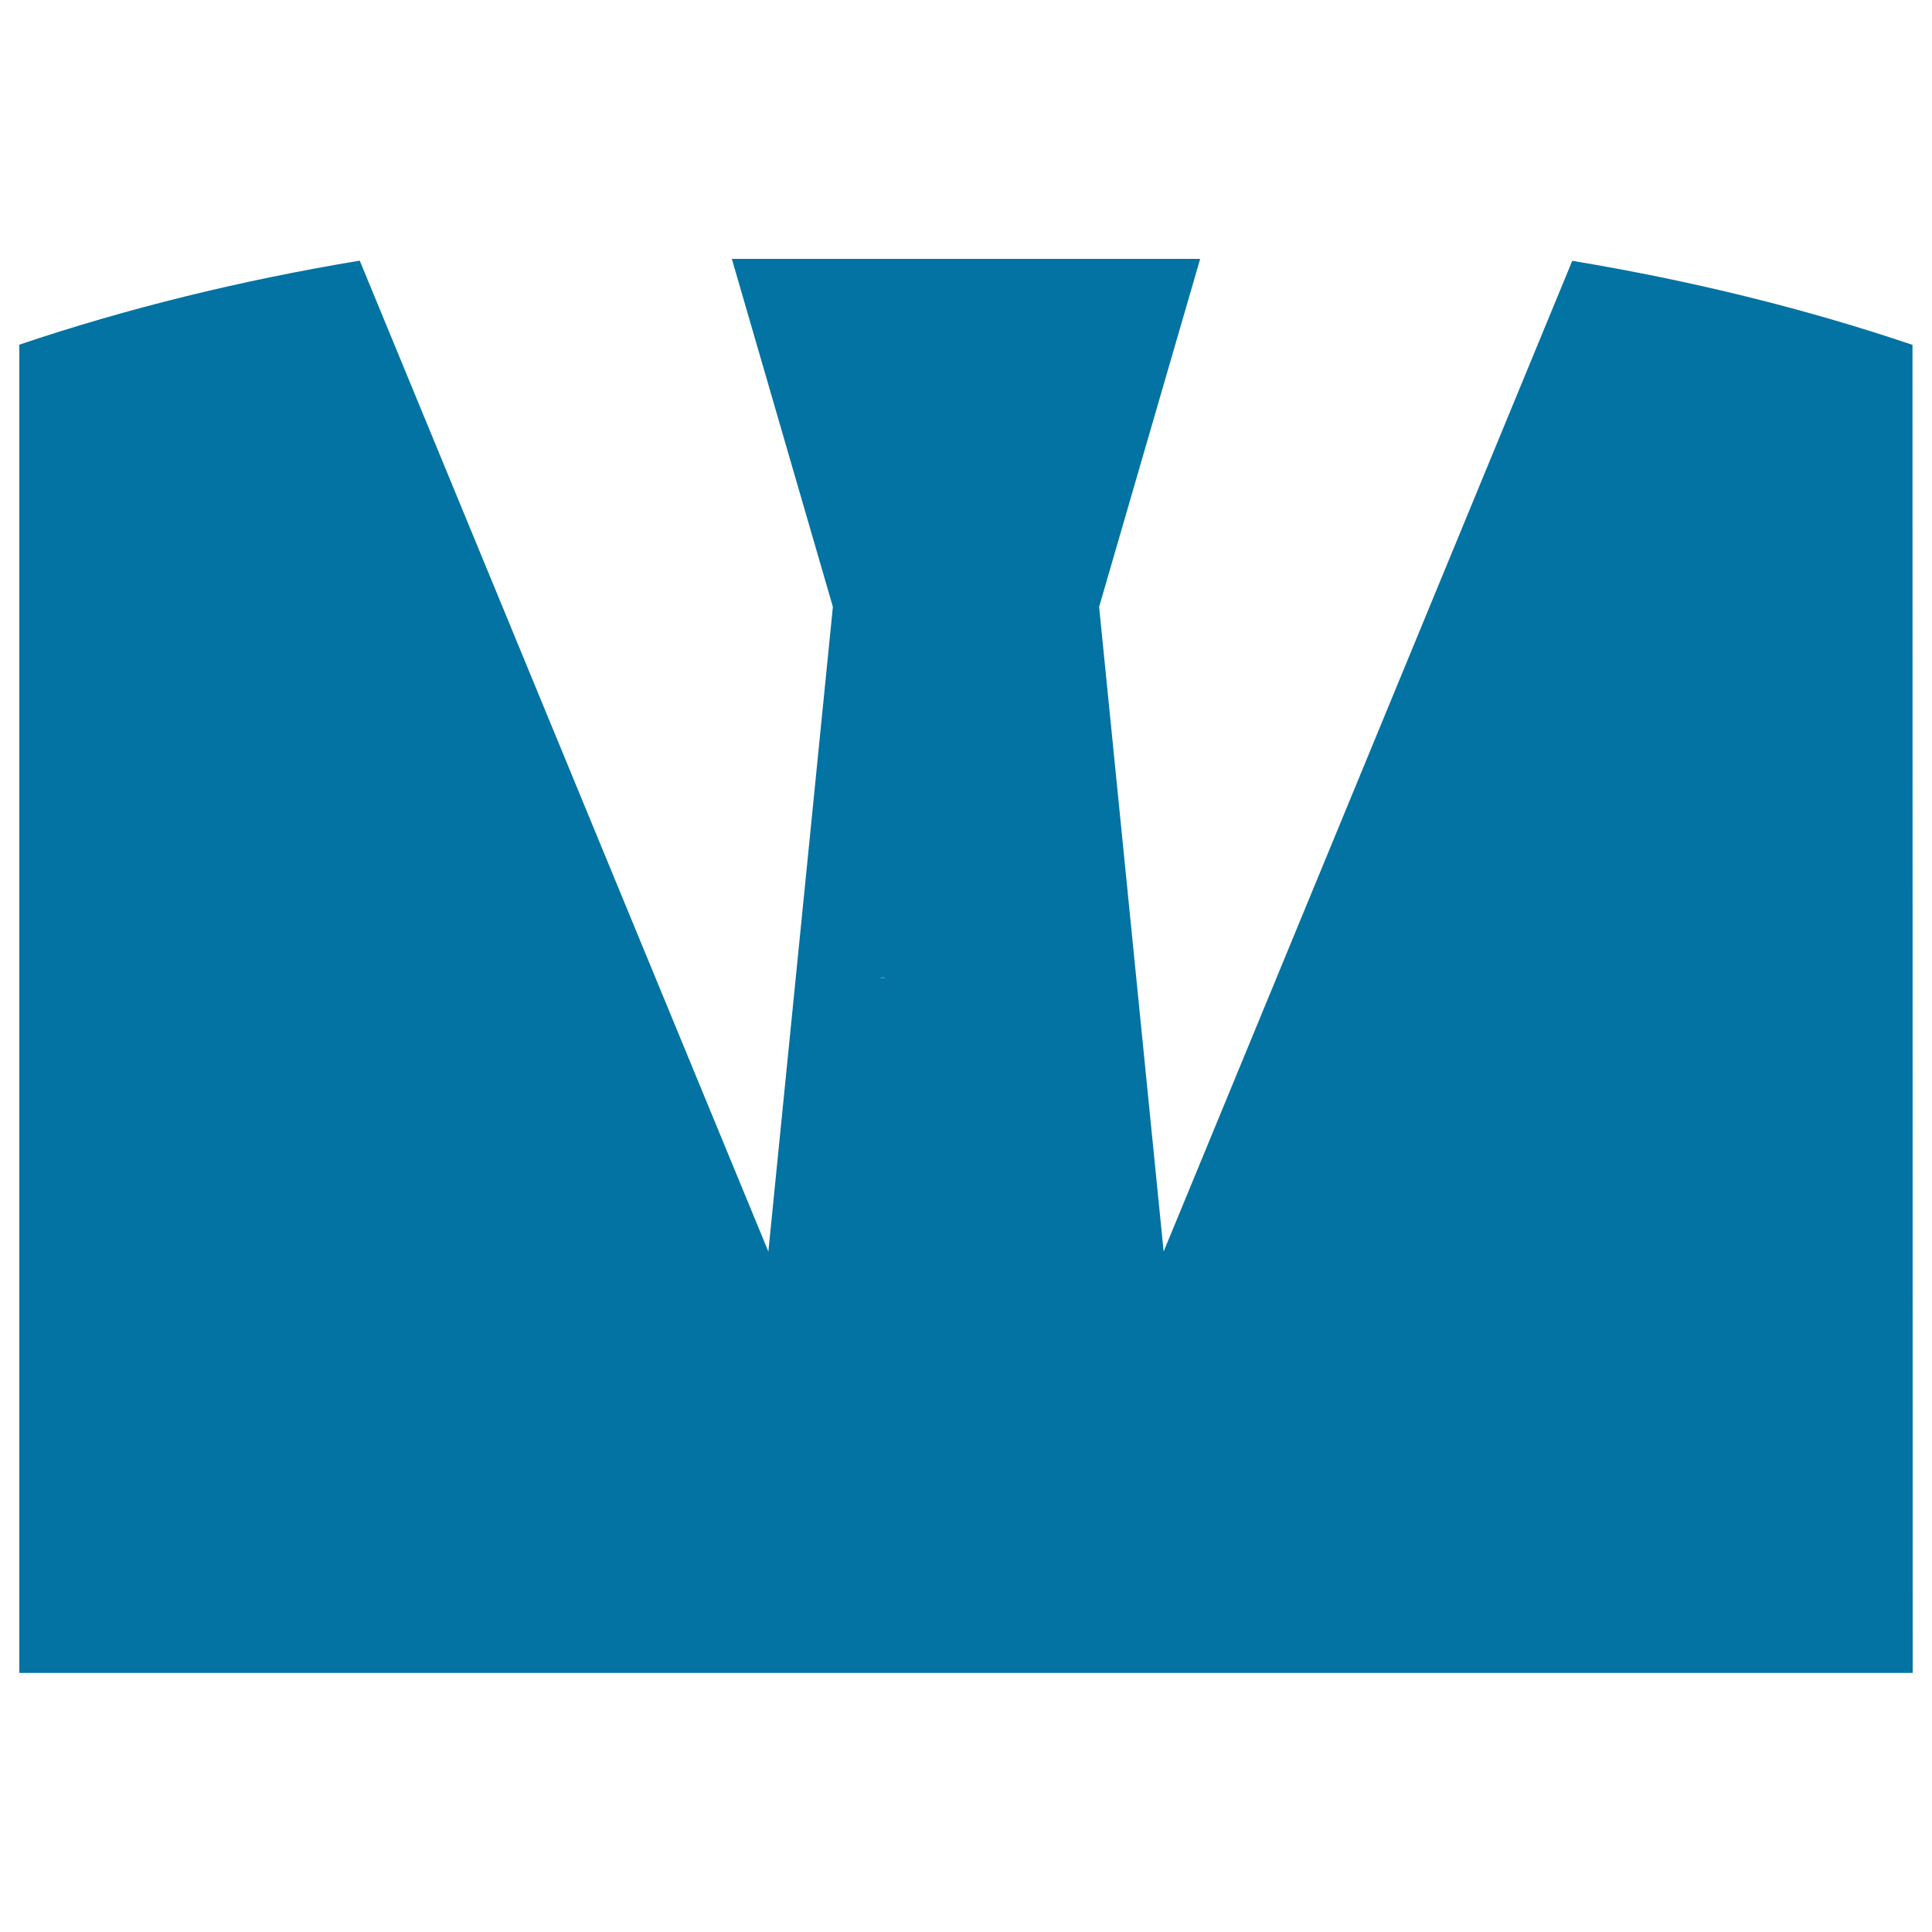 <svg xmlns="http://www.w3.org/2000/svg" viewBox="0 0 1000 1000" style="fill:#0273a2">
<title>Suit Tie For Males Fashion SVG icon</title>
<g><path d="M455.2,506.1c0.5,0,1-0.2,1.6-0.2c0.7,0,1.4,0.2,2.1,0.2H455.2z M989.9,178.5c-55.3-18.7-114.1-33.2-176.1-43.5L602.3,647.8l-33.4-333.7l52.3-180.1H494.5H378.8l52.3,180.1l-33.4,333.7L186.2,134.9c-62,10.3-120.8,24.8-176.2,43.5v687.5h980L989.9,178.5L989.9,178.5z"/></g>
</svg>
